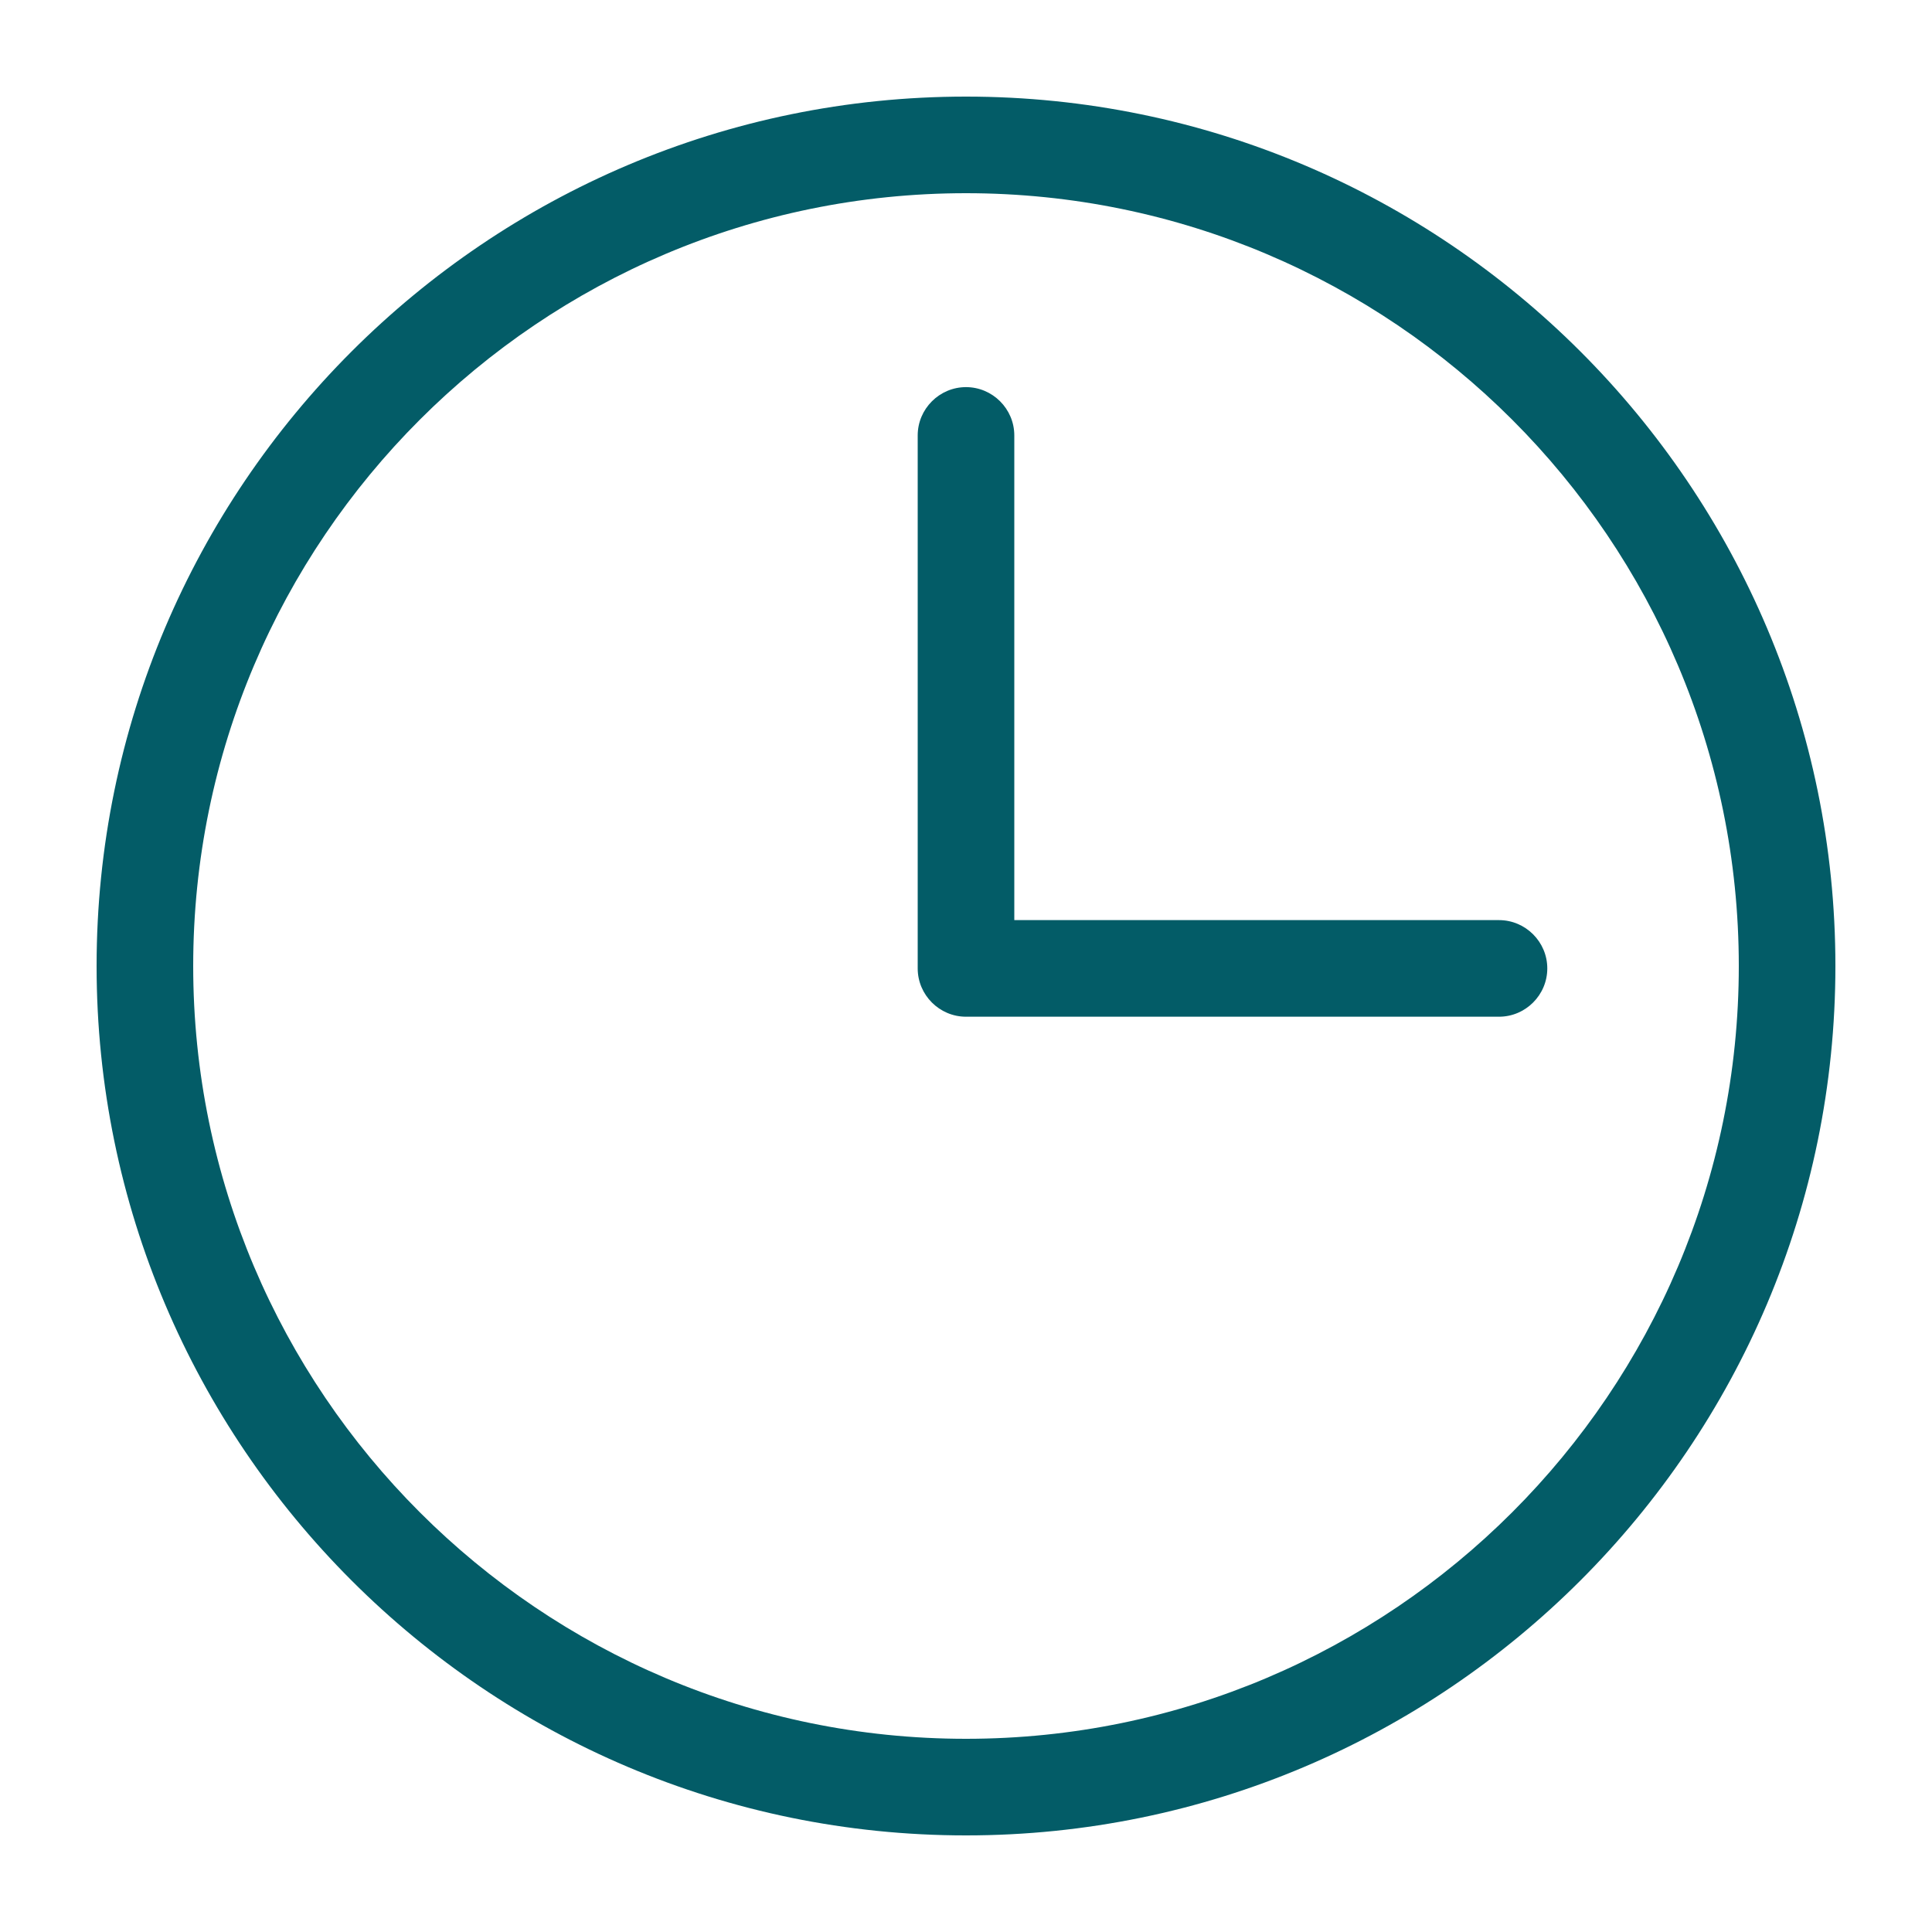 <svg width="80" height="80" viewBox="0 0 80 80" fill="none" xmlns="http://www.w3.org/2000/svg">
<path d="M40 76C20.15 76 4 59.85 4 40C4 20.15 20.15 4 40 4C59.85 4 76 20.15 76 40C76 59.85 59.85 76 40 76ZM40 8C22.35 8 8 22.35 8 40C8 57.65 22.35 72 40 72C57.65 72 72 57.65 72 40C72 22.35 57.65 8 40 8Z" fill="#035c67"/>
<path d="M62.07 42.1H40C38.9 42.1 38 41.2 38 40.1V18.03C38 16.93 38.9 16.03 40 16.03C41.1 16.03 42 16.93 42 18.03V38.1H62.07C63.17 38.1 64.07 39 64.07 40.1C64.07 41.2 63.17 42.1 62.07 42.1Z" fill="#035c67"/>
</svg>
